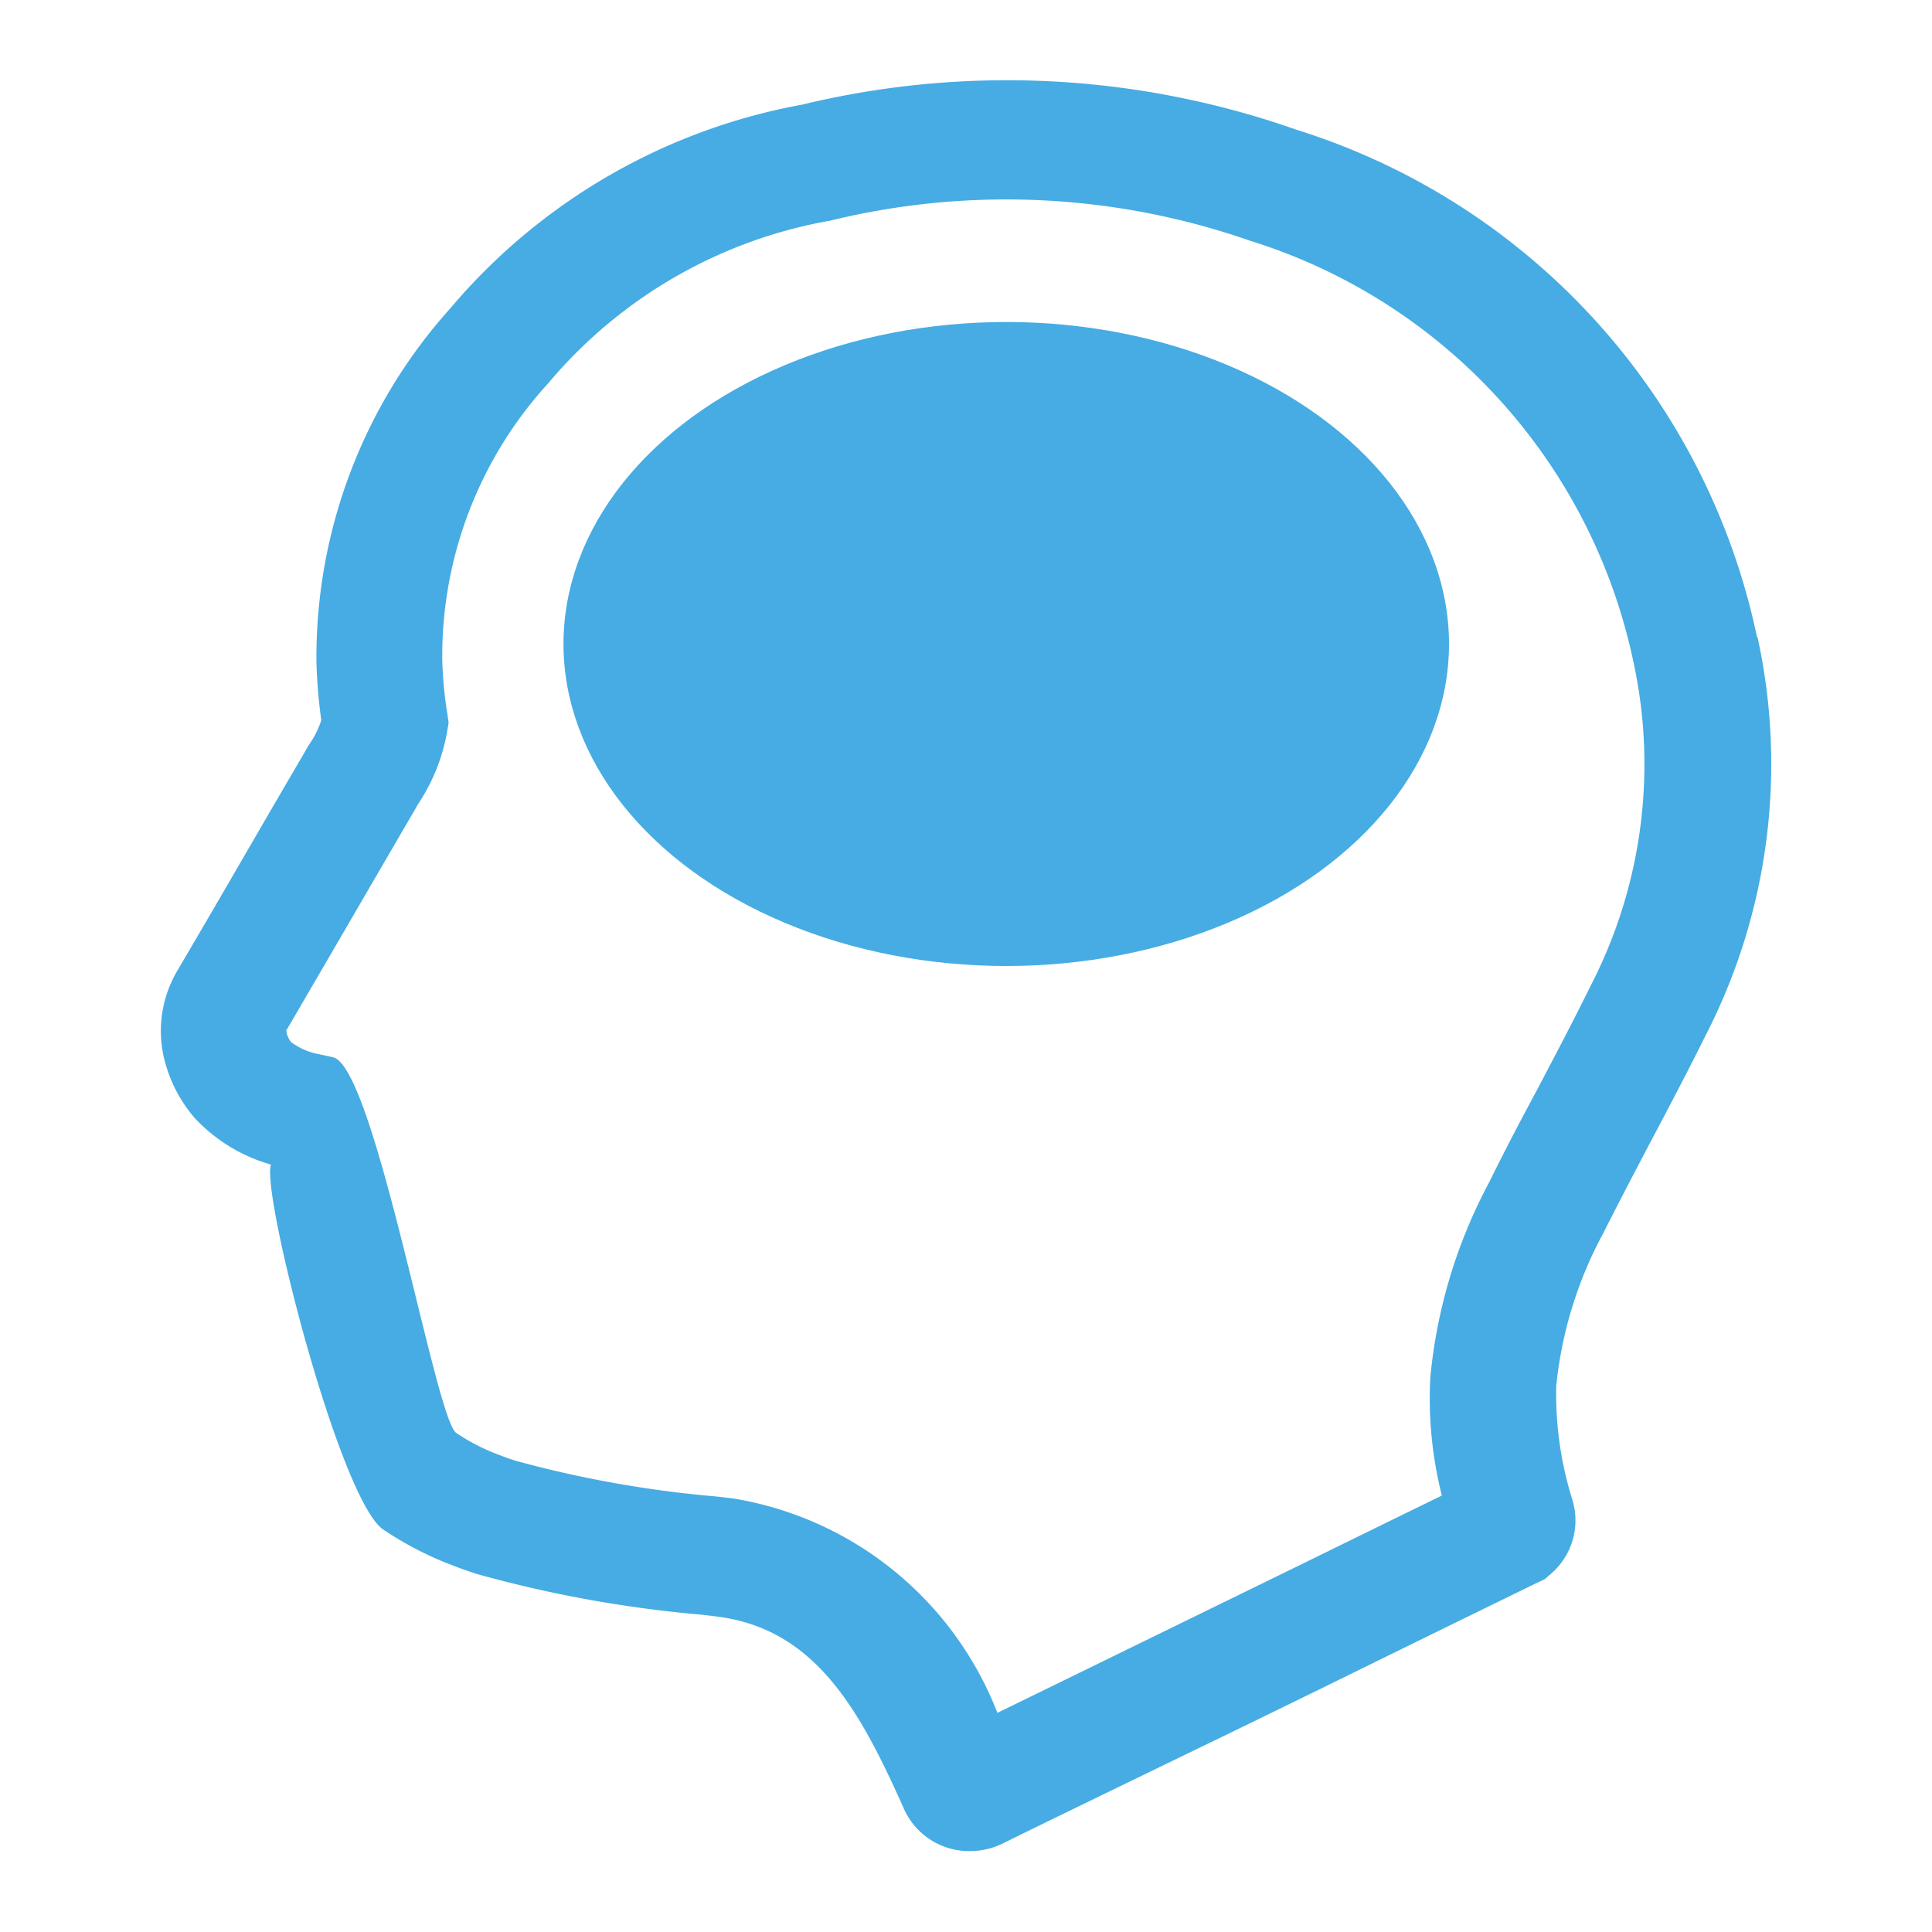 <svg id="i_vakinhoudelijke-begeleiding_info" xmlns="http://www.w3.org/2000/svg" width="24" height="24" viewBox="0 0 24 24">
  <rect id="Rectangle_1302" data-name="Rectangle 1302" width="24" height="24" fill="none"/>
  <path id="Path_2524" data-name="Path 2524" d="M17.914,18.577c-.615.3-1.226.6-1.824.893l-3.7,1.808A4.261,4.261,0,0,0,9.1,18.613l-.2-.023a13.947,13.947,0,0,1-2.488-.442c-.085-.025-.178-.061-.278-.1a2.507,2.507,0,0,1-.467-.248c-.26-.179-1.012-4.557-1.532-4.667l-.17-.037a.82.82,0,0,1-.348-.15.277.277,0,0,1-.049-.089c-.016-.057-.011-.066,0-.075.349-.6.7-1.2,1.042-1.79l.086-.148c.154-.264.308-.529.466-.8l.03-.053a2.359,2.359,0,0,0,.362-.9l.019-.114L5.556,8.86A5.027,5.027,0,0,1,5.494,8.2,5.021,5.021,0,0,1,6.813,4.758a5.908,5.908,0,0,1,3.5-2.017,9.2,9.2,0,0,1,5.217.25,6.986,6.986,0,0,1,4.76,5.226,6,6,0,0,1-.523,4.014c-.216.439-.451.885-.679,1.319-.2.37-.4.753-.588,1.135a6.406,6.406,0,0,0-.732,2.426,4.913,4.913,0,0,0,.143,1.466ZM21.826,7.913A8.41,8.41,0,0,0,16.1,1.61,10.825,10.825,0,0,0,9.964,1.3,7.472,7.472,0,0,0,5.595,3.829a6.485,6.485,0,0,0-1.664,4.4,6.641,6.641,0,0,0,.06.718,1.107,1.107,0,0,1-.13.271c-.026.039-.052.081-.072.119-.184.314-.366.626-.55.943-.338.584-.689,1.188-1.037,1.78a1.472,1.472,0,0,0-.13,1.207,1.756,1.756,0,0,0,.349.624,2.064,2.064,0,0,0,.946.576c-.13.318.849,4.159,1.393,4.533a4.24,4.24,0,0,0,.783.415c.119.046.256.1.4.143a15.268,15.268,0,0,0,2.77.5l.191.023c1.236.154,1.786,1.18,2.33,2.4a.887.887,0,0,0,.818.514.934.934,0,0,0,.4-.092c.4-.2,1.866-.909,3.084-1.5l.871-.425c.872-.429,1.775-.871,2.683-1.314l.1-.047.1-.088a.874.874,0,0,0,.242-.9,4.391,4.391,0,0,1-.2-1.411,5.049,5.049,0,0,1,.585-1.9c.182-.362.376-.732.564-1.09l.012-.022c.231-.438.47-.89.7-1.354a7.375,7.375,0,0,0,.639-4.94Z" fill="#46ace3"/>
  <ellipse id="Ellipse_215" data-name="Ellipse 215" cx="5.5" cy="4" rx="5.5" ry="4" transform="translate(7 4)" fill="#46ace3"/>
</svg>
